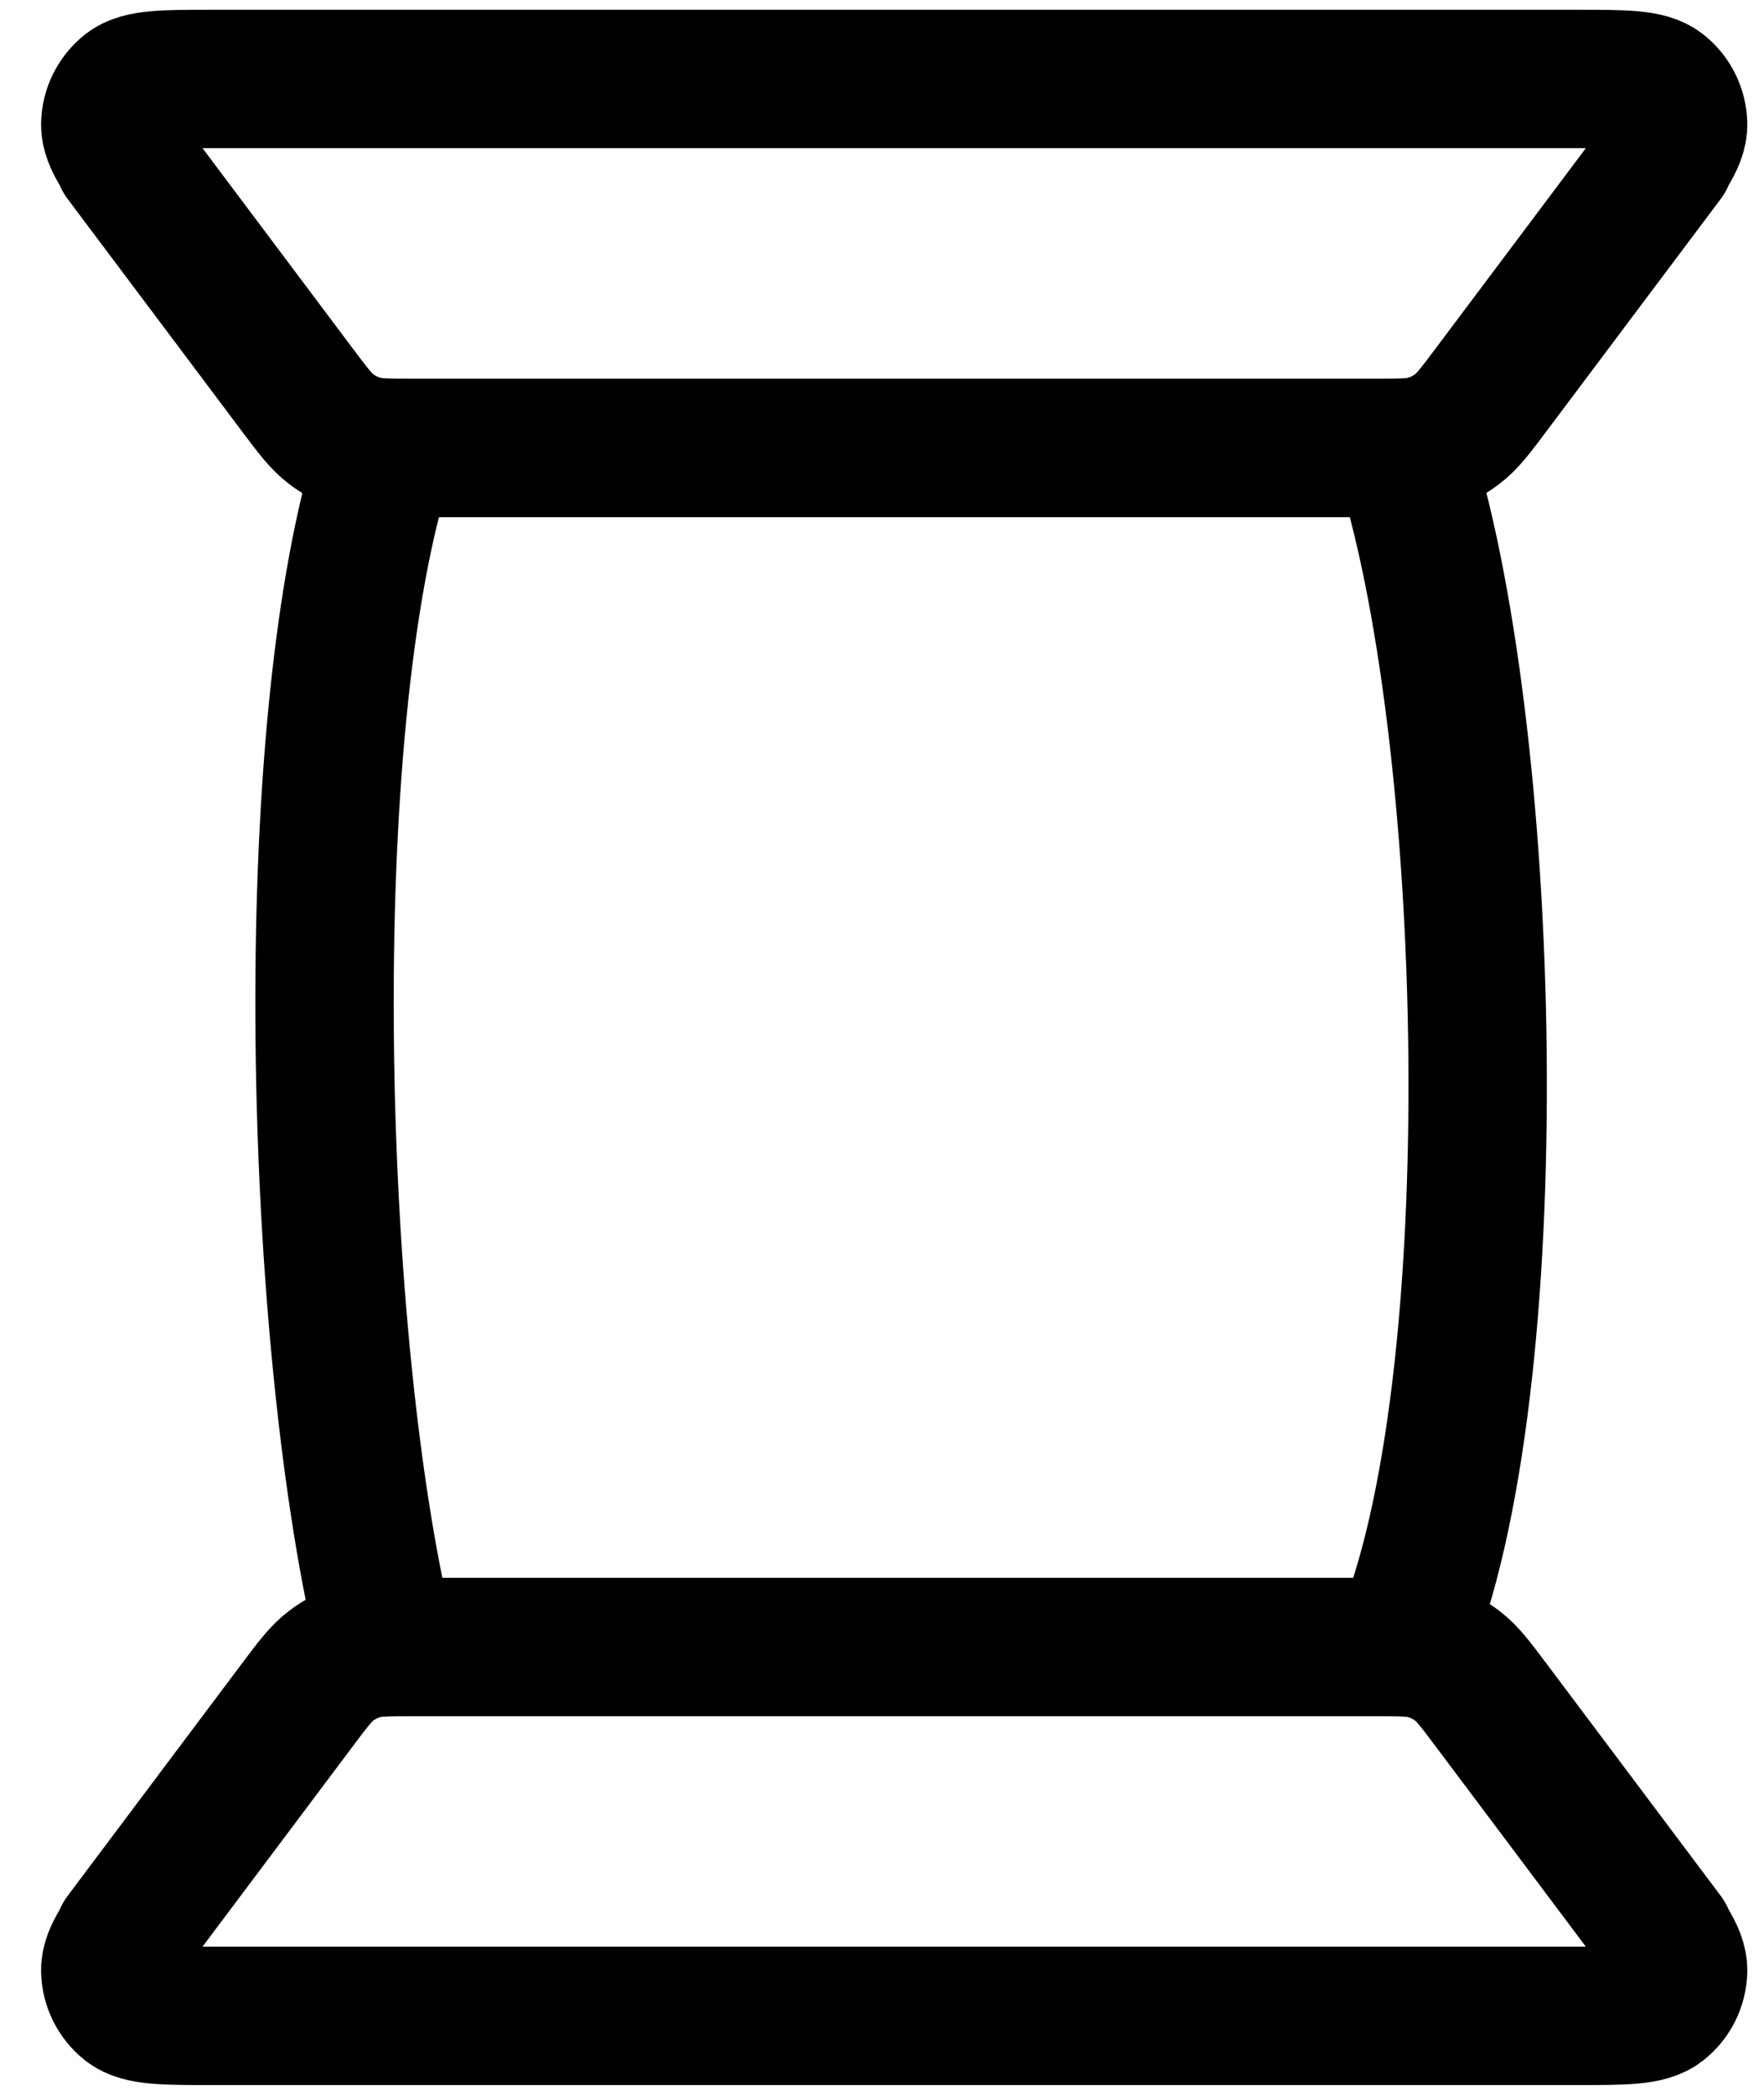 <svg width="16" height="19" viewBox="0 0 16 19" fill="none" xmlns="http://www.w3.org/2000/svg">
<path d="M2.69 3.527L1.385 1.787C1.126 1.443 0.997 1.27 1 1.126C1.003 1 1.062 0.883 1.16 0.805C1.274 0.716 1.489 0.716 1.92 0.716H14.301C14.732 0.716 14.947 0.716 15.061 0.805C15.16 0.883 15.218 1 15.221 1.126C15.224 1.27 15.095 1.443 14.836 1.787L13.531 3.527M2.69 3.527C2.837 3.723 2.911 3.822 3.004 3.892C3.087 3.955 3.18 4.002 3.28 4.03C3.392 4.063 3.515 4.063 3.761 4.063H12.46C12.706 4.063 12.829 4.063 12.941 4.03C13.041 4.002 13.134 3.955 13.217 3.892C13.31 3.822 13.384 3.723 13.531 3.527M2.69 3.527L1.117 1.43M13.531 3.527L15.104 1.43" stroke="black" stroke-width="1.255" stroke-linecap="round" stroke-linejoin="round"/>
<path d="M3.51 14.938C2.841 12.261 2.673 6.572 3.51 4.063H12.712C13.548 6.572 13.715 12.595 12.711 14.938H3.51Z" stroke="black" stroke-width="1.255"/>
<path d="M2.69 15.473L1.385 17.213C1.126 17.558 0.997 17.73 1 17.874C1.003 18 1.062 18.117 1.16 18.195C1.274 18.284 1.489 18.284 1.92 18.284H14.301C14.732 18.284 14.947 18.284 15.061 18.195C15.16 18.117 15.218 18 15.221 17.874C15.224 17.73 15.095 17.558 14.836 17.213L13.531 15.473M2.69 15.473C2.837 15.277 2.911 15.178 3.004 15.108C3.087 15.045 3.18 14.998 3.28 14.97C3.392 14.938 3.515 14.938 3.761 14.938H12.46C12.706 14.938 12.829 14.938 12.941 14.97C13.041 14.998 13.134 15.045 13.217 15.108C13.31 15.178 13.384 15.277 13.531 15.473M2.69 15.473L1.117 17.57M13.531 15.473L15.104 17.57" stroke="black" stroke-width="1.255" stroke-linecap="round" stroke-linejoin="round"/>
</svg>